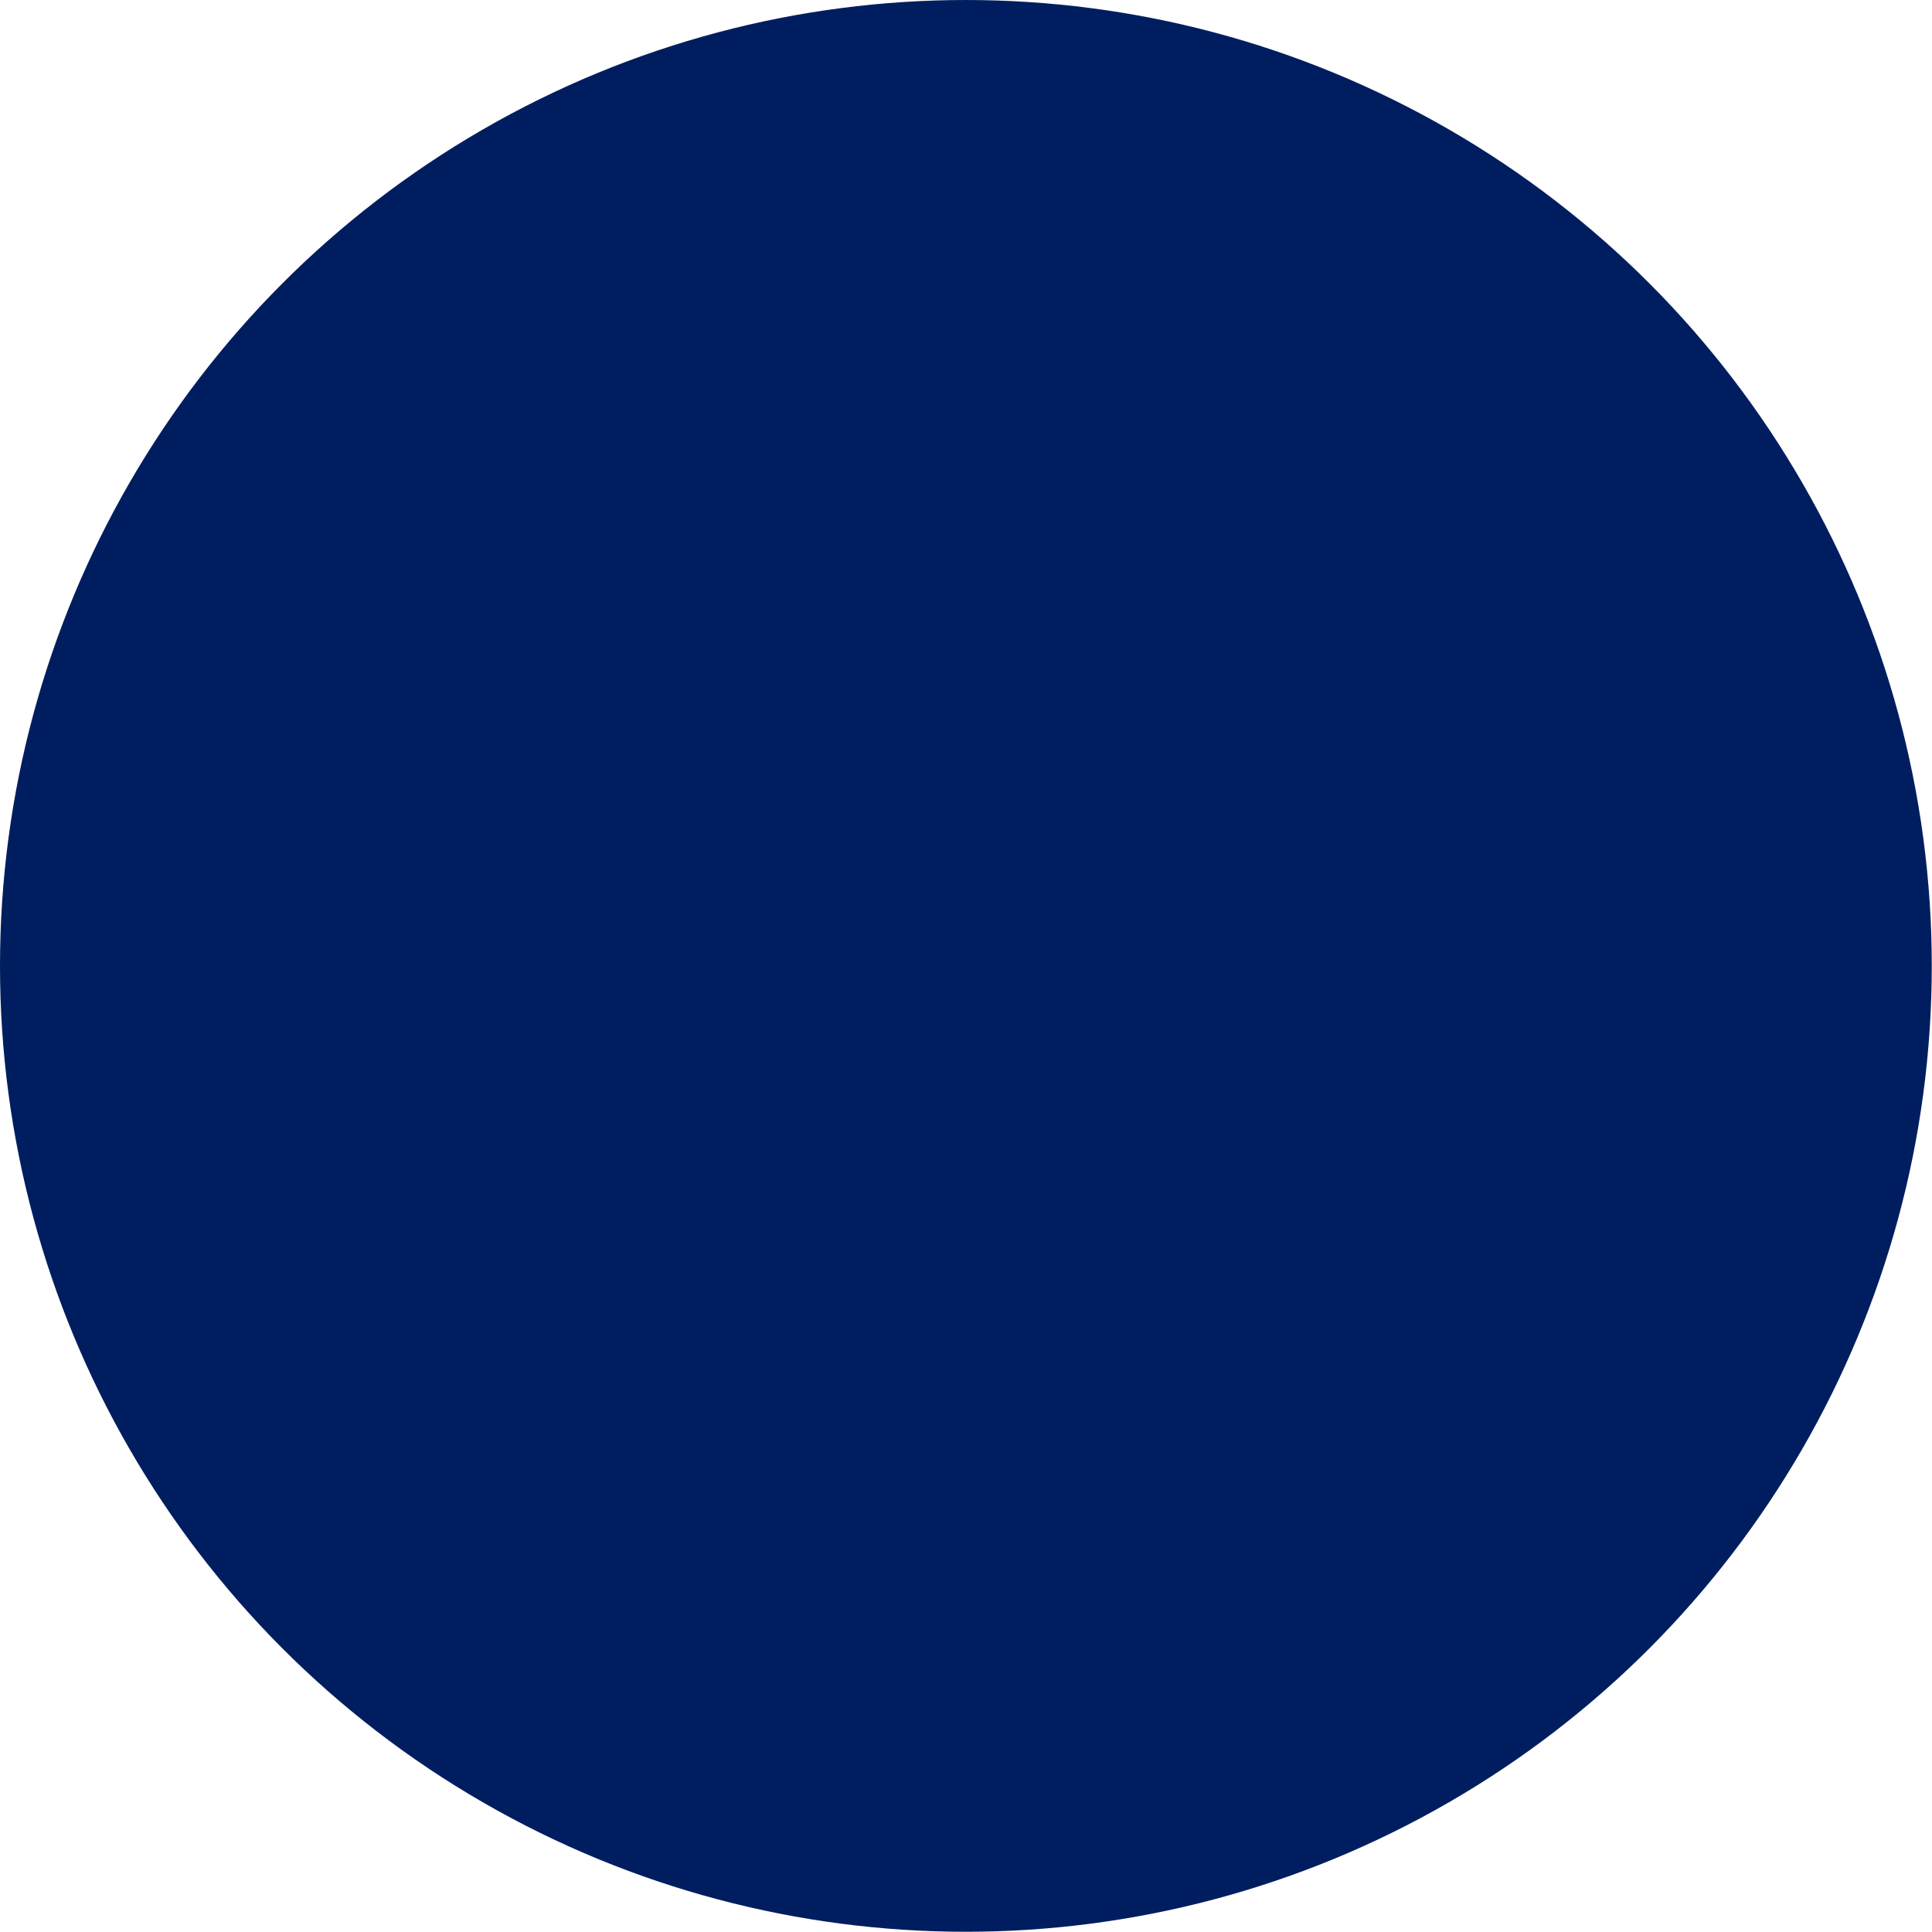 <?xml version="1.0" encoding="UTF-8"?><svg id="_圖層_2" xmlns="http://www.w3.org/2000/svg" xmlns:xlink="http://www.w3.org/1999/xlink" viewBox="0 0 84.81 84.81"><defs><style>.cls-1{mask:url(#mask);}.cls-2{fill:#001e5f;}.cls-3{fill:#fff;}</style><mask id="mask" x="-15.42" y="-10.02" width="112.57" height="104.86" maskUnits="userSpaceOnUse"><g><rect class="cls-3" x="-15.42" y="-10.02" width="112.57" height="104.86"/><g><path d="M32.74,64.48c-2.47,0-4.48,2-4.48,4.48s2.01,4.48,4.48,4.48,4.48-2,4.48-4.48-2-4.48-4.48-4.48Zm22.59,0c-2.47,0-4.48,2-4.48,4.48s2.01,4.48,4.48,4.48,4.48-2,4.48-4.48-2-4.48-4.48-4.48Z"/><path d="M65.41,24.76H26l-1.31-5.04c-.38-2-2.16-3.49-4.21-3.49h-6.44c-1.51,0-2.73,1.22-2.73,2.73s1.22,2.73,2.73,2.73h5.52l7.37,28.38-2.93,6.75c-.37,.84-.28,1.81,.22,2.58,.5,.77,1.36,1.23,2.28,1.23H60.78c1.51,0,2.73-1.22,2.73-2.73s-1.22-2.73-2.73-2.73H30.67l1.65-3.8s.02-.09,.03-.14h28.29c1.45,0,2.7-.99,3.03-2.4l4.76-20.25c.46-1.96-1.02-3.83-3.03-3.83Zm-26.46,17.24c0,1.08-.87,1.95-1.95,1.95s-1.95-.87-1.95-1.95v-8c0-1.08,.87-1.95,1.95-1.95s1.95,.87,1.95,1.95v8Zm9.35,0c0,1.08-.87,1.95-1.95,1.95s-1.95-.87-1.95-1.95v-8c0-1.08,.87-1.95,1.95-1.95s1.95,.87,1.95,1.95v8Zm9.35,0c0,1.08-.87,1.95-1.95,1.95s-1.95-.87-1.95-1.95v-8c0-1.08,.87-1.95,1.95-1.95s1.95,.87,1.95,1.95v8Z"/></g></g></mask></defs><g id="_圖層_1-2"><g class="cls-1"><circle class="cls-2" cx="42.4" cy="42.4" r="42.4"/></g></g></svg>